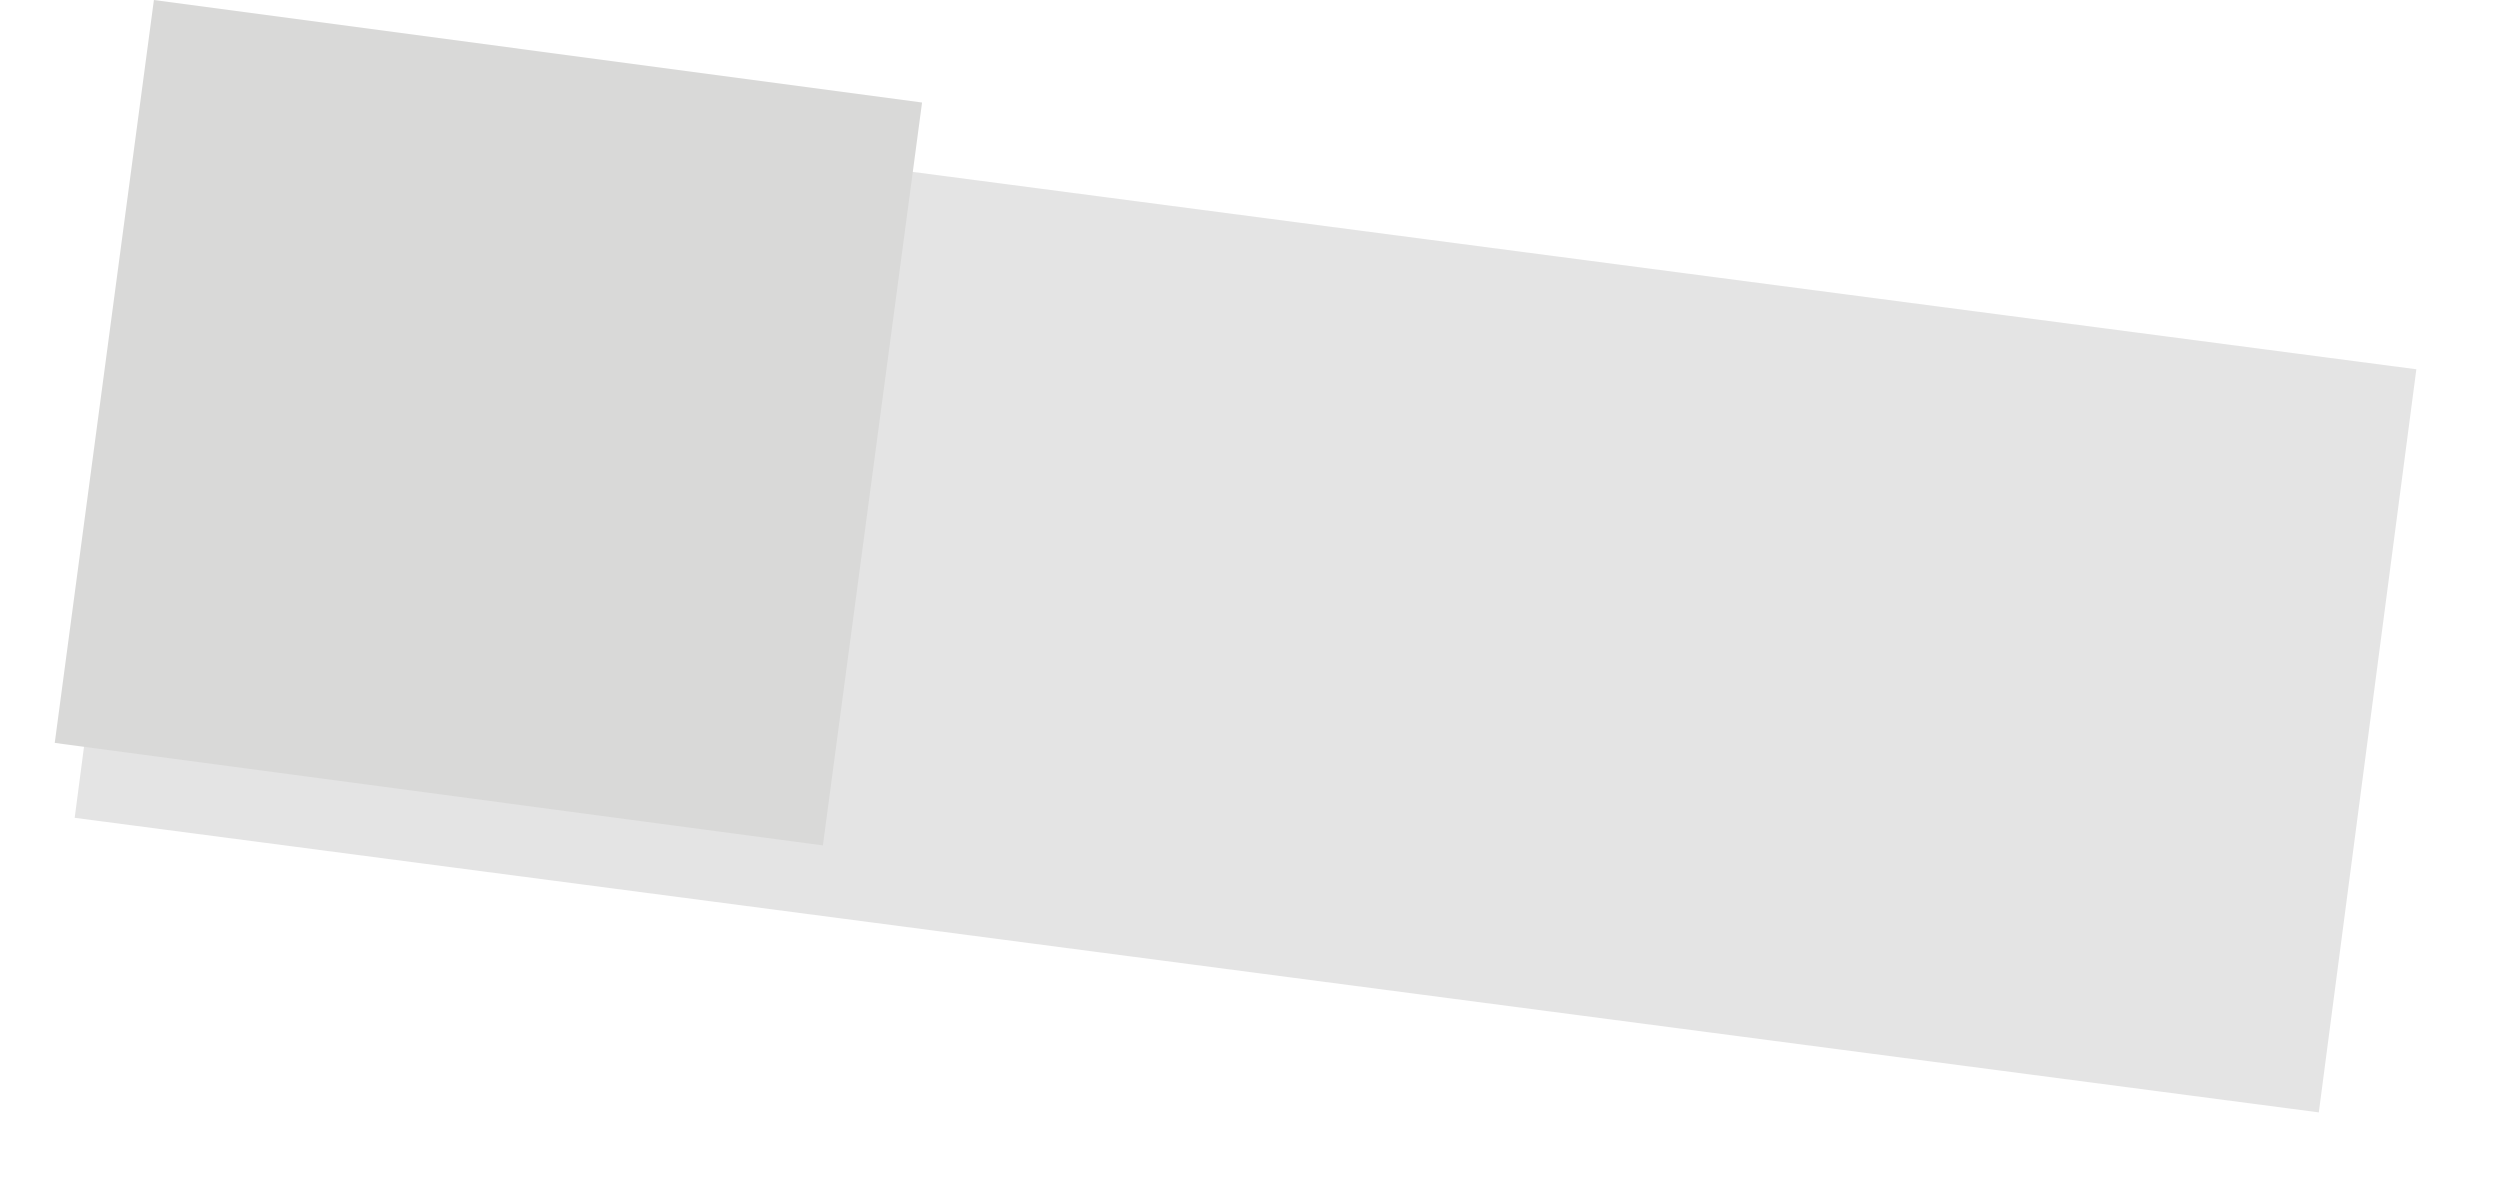 <?xml version="1.0" encoding="UTF-8"?> <svg xmlns="http://www.w3.org/2000/svg" width="137" height="65" viewBox="0 0 137 65" fill="none"><g filter="url(#filter0_d_2893_106)"><rect x="9.438" y="0.094" width="124.033" height="41.072" transform="rotate(7.478 9.438 0.094)" fill="#E4E4E4"></rect></g><rect x="8.434" width="42.468" height="41.072" transform="rotate(7.603 8.434 0)" fill="#D9D9D8"></rect><defs><filter id="filter0_d_2893_106" x="0.092" y="0.094" width="136.324" height="64.865" filterUnits="userSpaceOnUse" color-interpolation-filters="sRGB"><feFlood flood-opacity="0" result="BackgroundImageFix"></feFlood><feColorMatrix in="SourceAlpha" type="matrix" values="0 0 0 0 0 0 0 0 0 0 0 0 0 0 0 0 0 0 127 0" result="hardAlpha"></feColorMatrix><feOffset dy="4"></feOffset><feGaussianBlur stdDeviation="2"></feGaussianBlur><feComposite in2="hardAlpha" operator="out"></feComposite><feColorMatrix type="matrix" values="0 0 0 0 0 0 0 0 0 0 0 0 0 0 0 0 0 0 0.25 0"></feColorMatrix><feBlend mode="normal" in2="BackgroundImageFix" result="effect1_dropShadow_2893_106"></feBlend><feBlend mode="normal" in="SourceGraphic" in2="effect1_dropShadow_2893_106" result="shape"></feBlend></filter></defs></svg> 